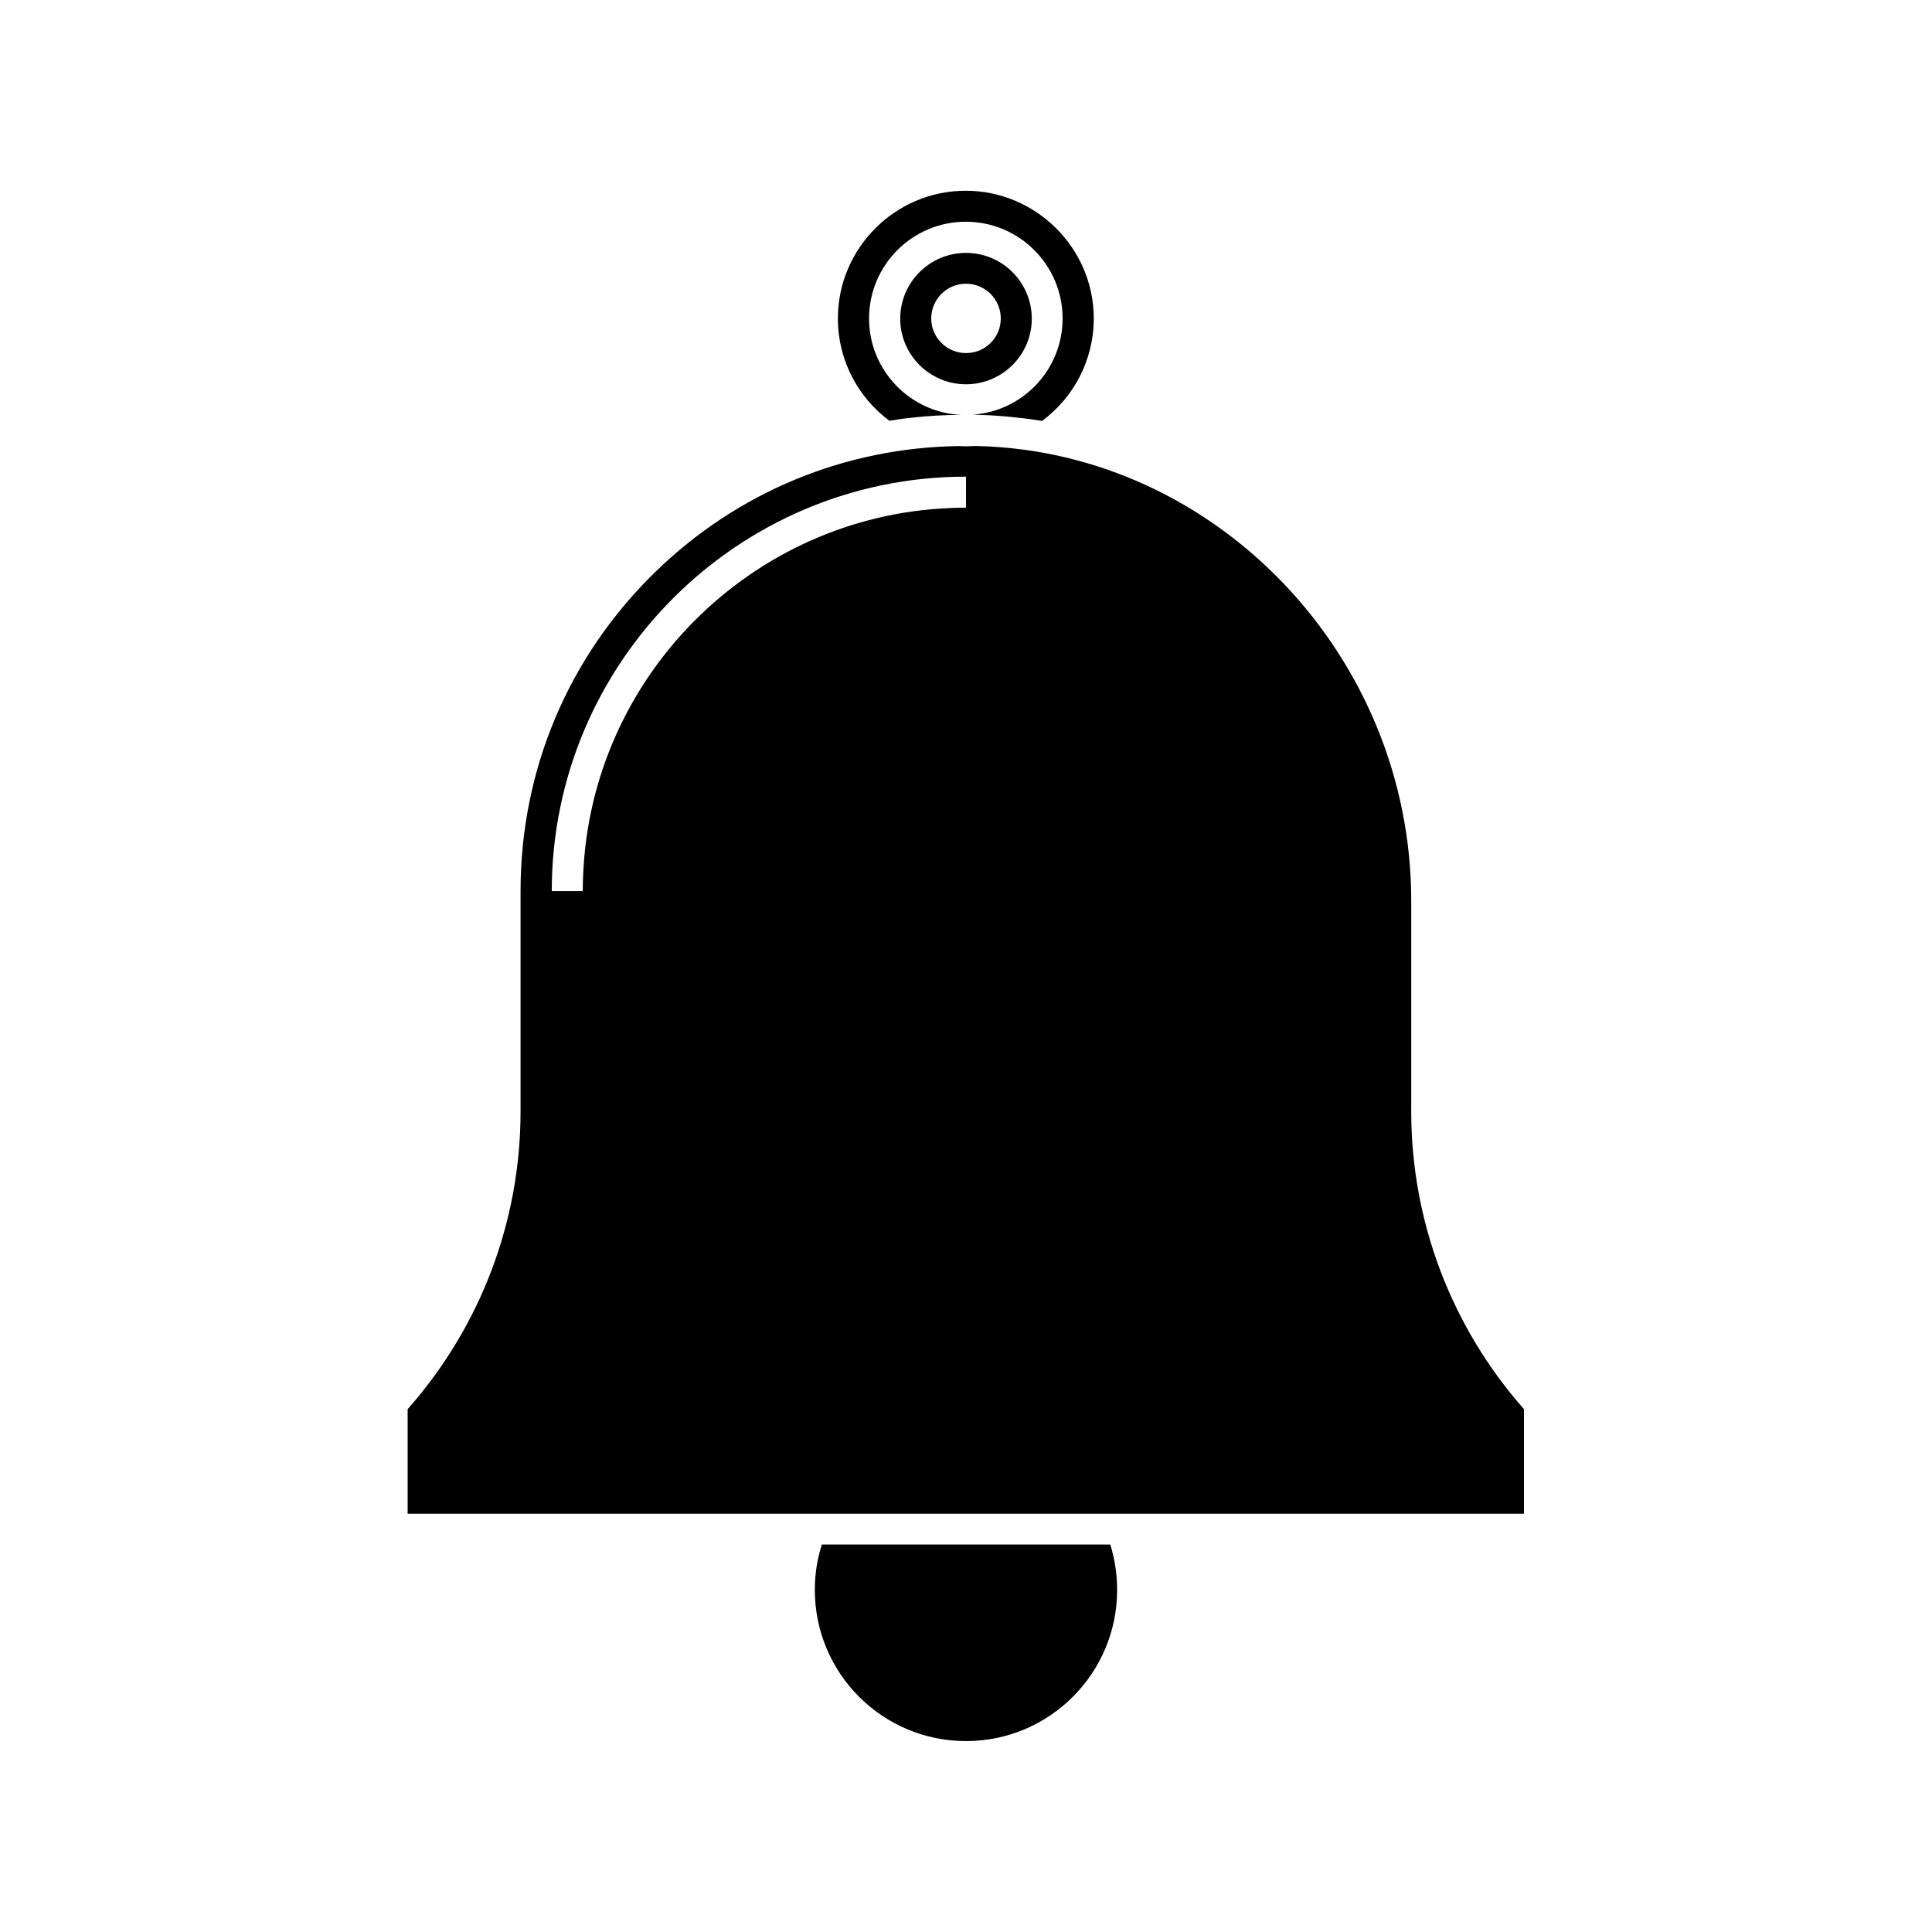 <?xml version="1.0" encoding="UTF-8"?>
<!-- Uploaded to: ICON Repo, www.iconrepo.com, Generator: ICON Repo Mixer Tools -->
<svg fill="#000000" width="800px" height="800px" version="1.1" viewBox="144 144 512 512" xmlns="http://www.w3.org/2000/svg">
 <g>
  <path d="m440.05 565.35c0 22.117-17.938 40.055-40.055 40.055-22.117 0-40.055-17.938-40.055-40.055 0-4.133 0.605-8.16 1.863-12.043h76.43c1.211 3.883 1.816 7.965 1.816 12.043z"/>
  <path d="m517.99 438.54v-55.82c0-64.688-51.438-118.8-114.67-120.51-0.453 0-0.906-0.051-1.359 0h-0.25c-0.555 0.051-1.16 0.051-1.715 0.051s-1.16 0-1.715-0.051h-0.102c-30.277 0.402-58.695 12.141-80.508 33.352-23.023 22.418-35.719 52.445-35.719 84.59v58.391c0 29.121-10.629 57.082-29.926 78.898v27.711h295.84v-27.711c-19.246-21.816-29.875-49.777-29.875-78.898zm-117.99-160.01c-1.41 0-2.769 0.051-4.18 0.102-52.648 2.117-95.168 44.637-97.285 97.336-0.051 1.41-0.102 2.769-0.102 4.18h-8.211c0-60.559 49.223-109.83 109.78-109.83z"/>
  <path d="m400 211.02c-9.621 0-17.434 7.809-17.434 17.434 0 9.574 7.809 17.383 17.434 17.383 9.621 0 17.434-7.809 17.434-17.383-0.004-9.625-7.812-17.434-17.434-17.434zm0 26.551c-5.09 0-9.219-4.133-9.219-9.168 0-5.09 4.133-9.219 9.219-9.219 5.09 0 9.219 4.133 9.219 9.219 0 5.086-4.133 9.168-9.219 9.168z"/>
  <path d="m433.86 228.4c0 11.082-5.391 21.008-13.703 27.156-2.117-0.352-4.18-0.656-6.348-0.855-3.375-0.402-6.801-0.656-10.277-0.754-0.605-0.051-1.211-0.051-1.914-0.051 13.352-0.805 23.98-11.891 23.98-25.492 0-14.156-11.488-25.645-25.645-25.645s-25.645 11.488-25.645 25.645c0 13.703 10.832 24.938 24.383 25.543-4.281 0-8.516 0.25-12.695 0.707-2.117 0.203-4.231 0.504-6.297 0.855-8.312-6.195-13.652-16.02-13.652-27.105 0-18.641 15.215-33.855 33.855-33.855 18.641-0.004 33.957 15.211 33.957 33.852z"/>
 </g>
</svg>